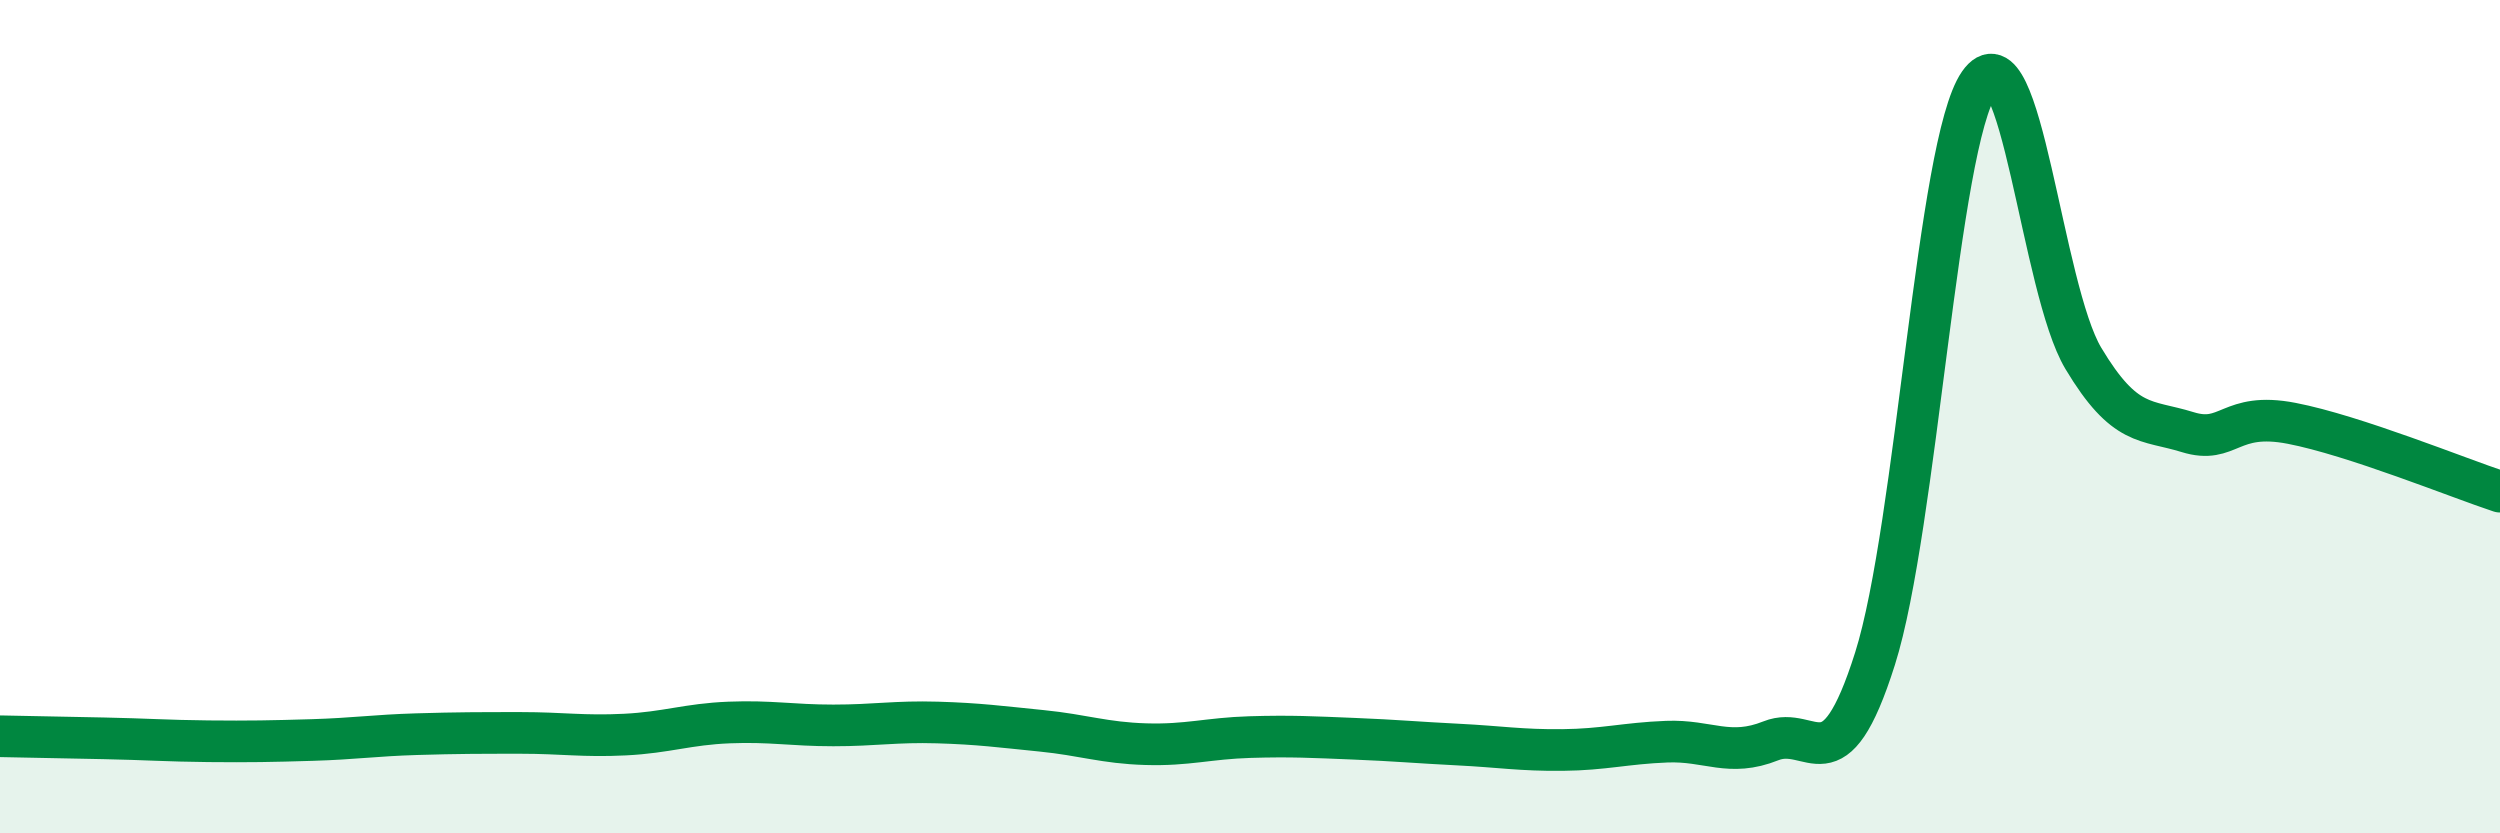 
    <svg width="60" height="20" viewBox="0 0 60 20" xmlns="http://www.w3.org/2000/svg">
      <path
        d="M 0,17.67 C 0.5,17.68 1.5,17.7 2.5,17.72 C 3.5,17.74 4,17.78 5,17.79 C 6,17.8 6.5,17.79 7.5,17.76 C 8.5,17.73 9,17.65 10,17.62 C 11,17.59 11.5,17.59 12.5,17.59 C 13.5,17.59 14,17.68 15,17.63 C 16,17.58 16.5,17.38 17.5,17.34 C 18.5,17.3 19,17.41 20,17.41 C 21,17.41 21.5,17.31 22.5,17.34 C 23.5,17.37 24,17.44 25,17.54 C 26,17.64 26.5,17.83 27.5,17.86 C 28.5,17.89 29,17.72 30,17.69 C 31,17.66 31.5,17.69 32.5,17.73 C 33.5,17.77 34,17.82 35,17.87 C 36,17.92 36.5,18.01 37.5,18 C 38.5,17.99 39,17.84 40,17.8 C 41,17.76 41.5,18.18 42.5,17.78 C 43.5,17.38 44,18.97 45,15.81 C 46,12.65 46.5,3.44 47.5,2 C 48.5,0.56 49,6.93 50,8.6 C 51,10.27 51.5,10.06 52.5,10.37 C 53.5,10.68 53.5,9.87 55,10.16 C 56.5,10.45 59,11.47 60,11.8L60 20L0 20Z"
        fill="#008740"
        opacity="0.1"
        stroke-linecap="round"
        stroke-linejoin="round"
      />
      <path
        d="M 0,17.67 C 0.5,17.68 1.5,17.7 2.5,17.72 C 3.5,17.74 4,17.78 5,17.79 C 6,17.8 6.5,17.79 7.5,17.76 C 8.5,17.73 9,17.65 10,17.62 C 11,17.59 11.5,17.59 12.5,17.59 C 13.5,17.59 14,17.68 15,17.63 C 16,17.58 16.5,17.38 17.5,17.34 C 18.5,17.3 19,17.41 20,17.41 C 21,17.41 21.5,17.31 22.5,17.34 C 23.5,17.37 24,17.44 25,17.54 C 26,17.64 26.5,17.83 27.5,17.86 C 28.5,17.89 29,17.72 30,17.69 C 31,17.66 31.5,17.69 32.5,17.73 C 33.5,17.77 34,17.82 35,17.87 C 36,17.92 36.5,18.01 37.5,18 C 38.5,17.99 39,17.84 40,17.8 C 41,17.76 41.5,18.18 42.5,17.78 C 43.5,17.38 44,18.97 45,15.81 C 46,12.65 46.5,3.44 47.5,2 C 48.5,0.56 49,6.93 50,8.6 C 51,10.27 51.5,10.06 52.5,10.37 C 53.5,10.68 53.5,9.87 55,10.16 C 56.5,10.45 59,11.47 60,11.8"
        stroke="#008740"
        stroke-width="1"
        fill="none"
        stroke-linecap="round"
        stroke-linejoin="round"
      />
    </svg>
  